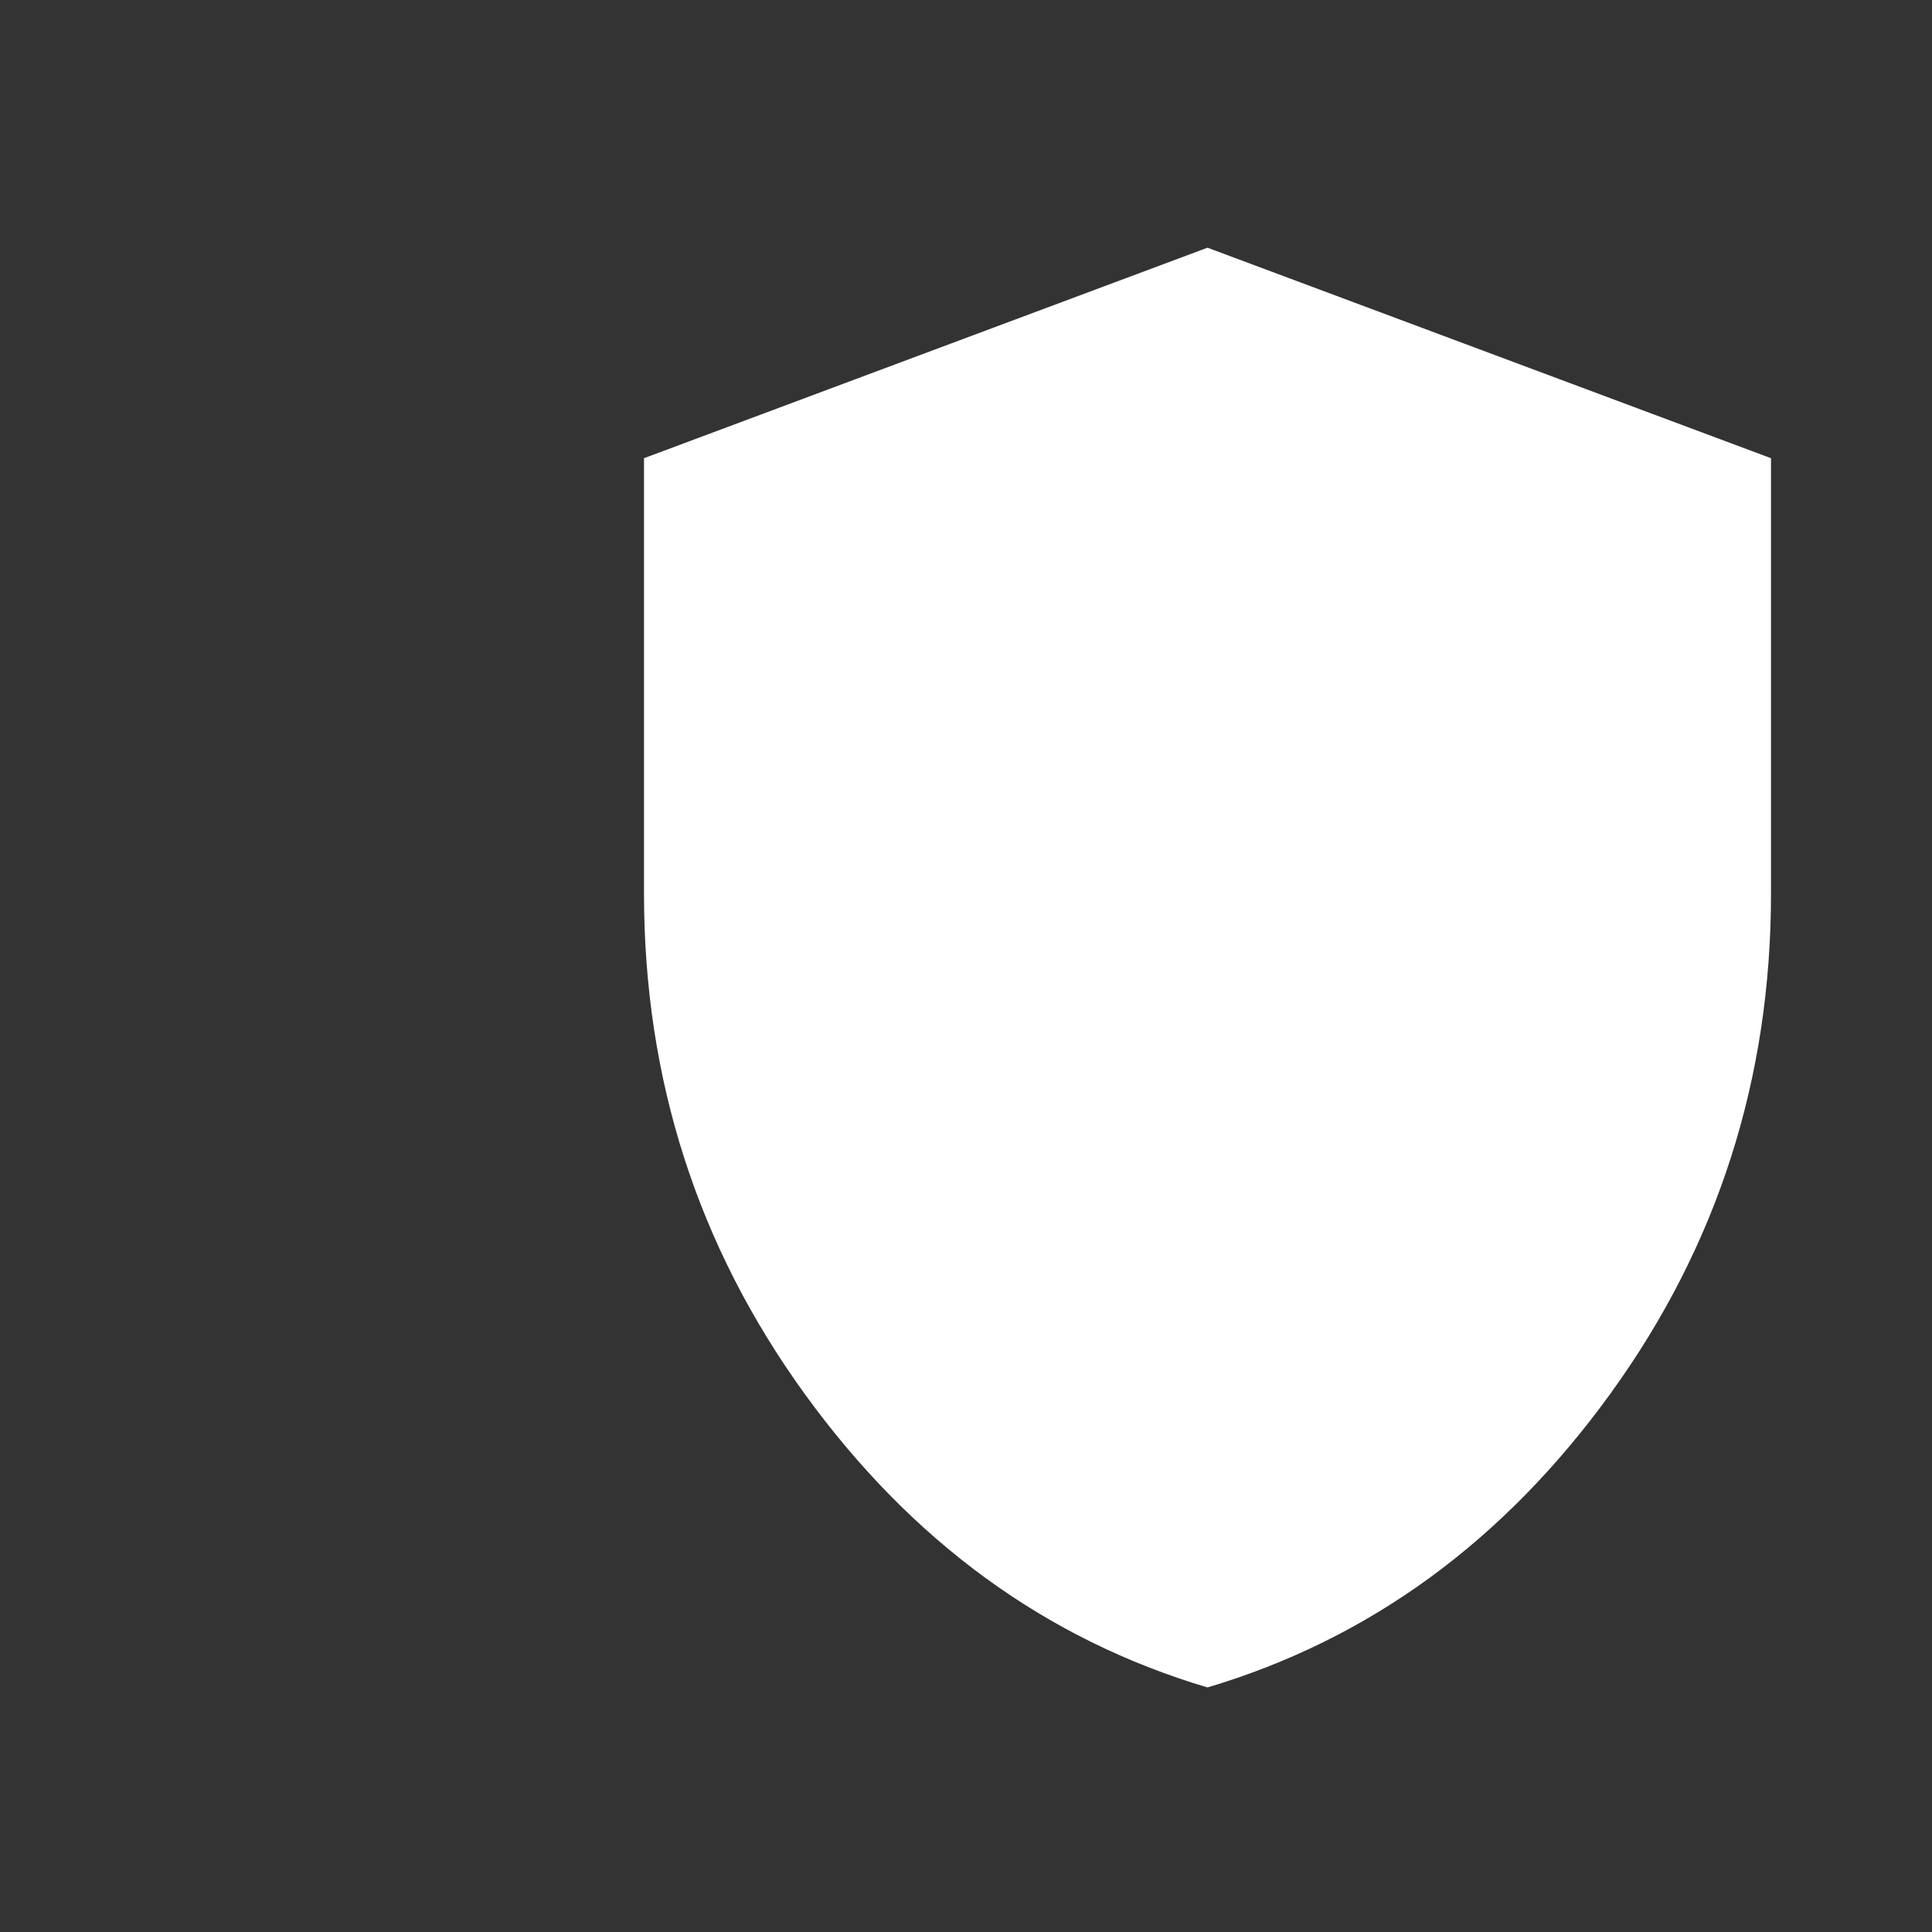 <svg width="24" height="24" viewBox="0 0 24 24" fill="none" xmlns="http://www.w3.org/2000/svg">
<rect x="0" y="0" width="24" height="24" fill="#333333" stroke="none"/>
<path d="M15 20.962C12.991 20.365 11.322 19.148 9.993 17.311C8.664 15.474 8 13.403 8 11.1V5.692L15 3.077L22 5.692V11.1C22 13.403 21.336 15.473 20.007 17.31C18.678 19.147 17.009 20.364 15 20.962Z" fill="white"/>
</svg>
